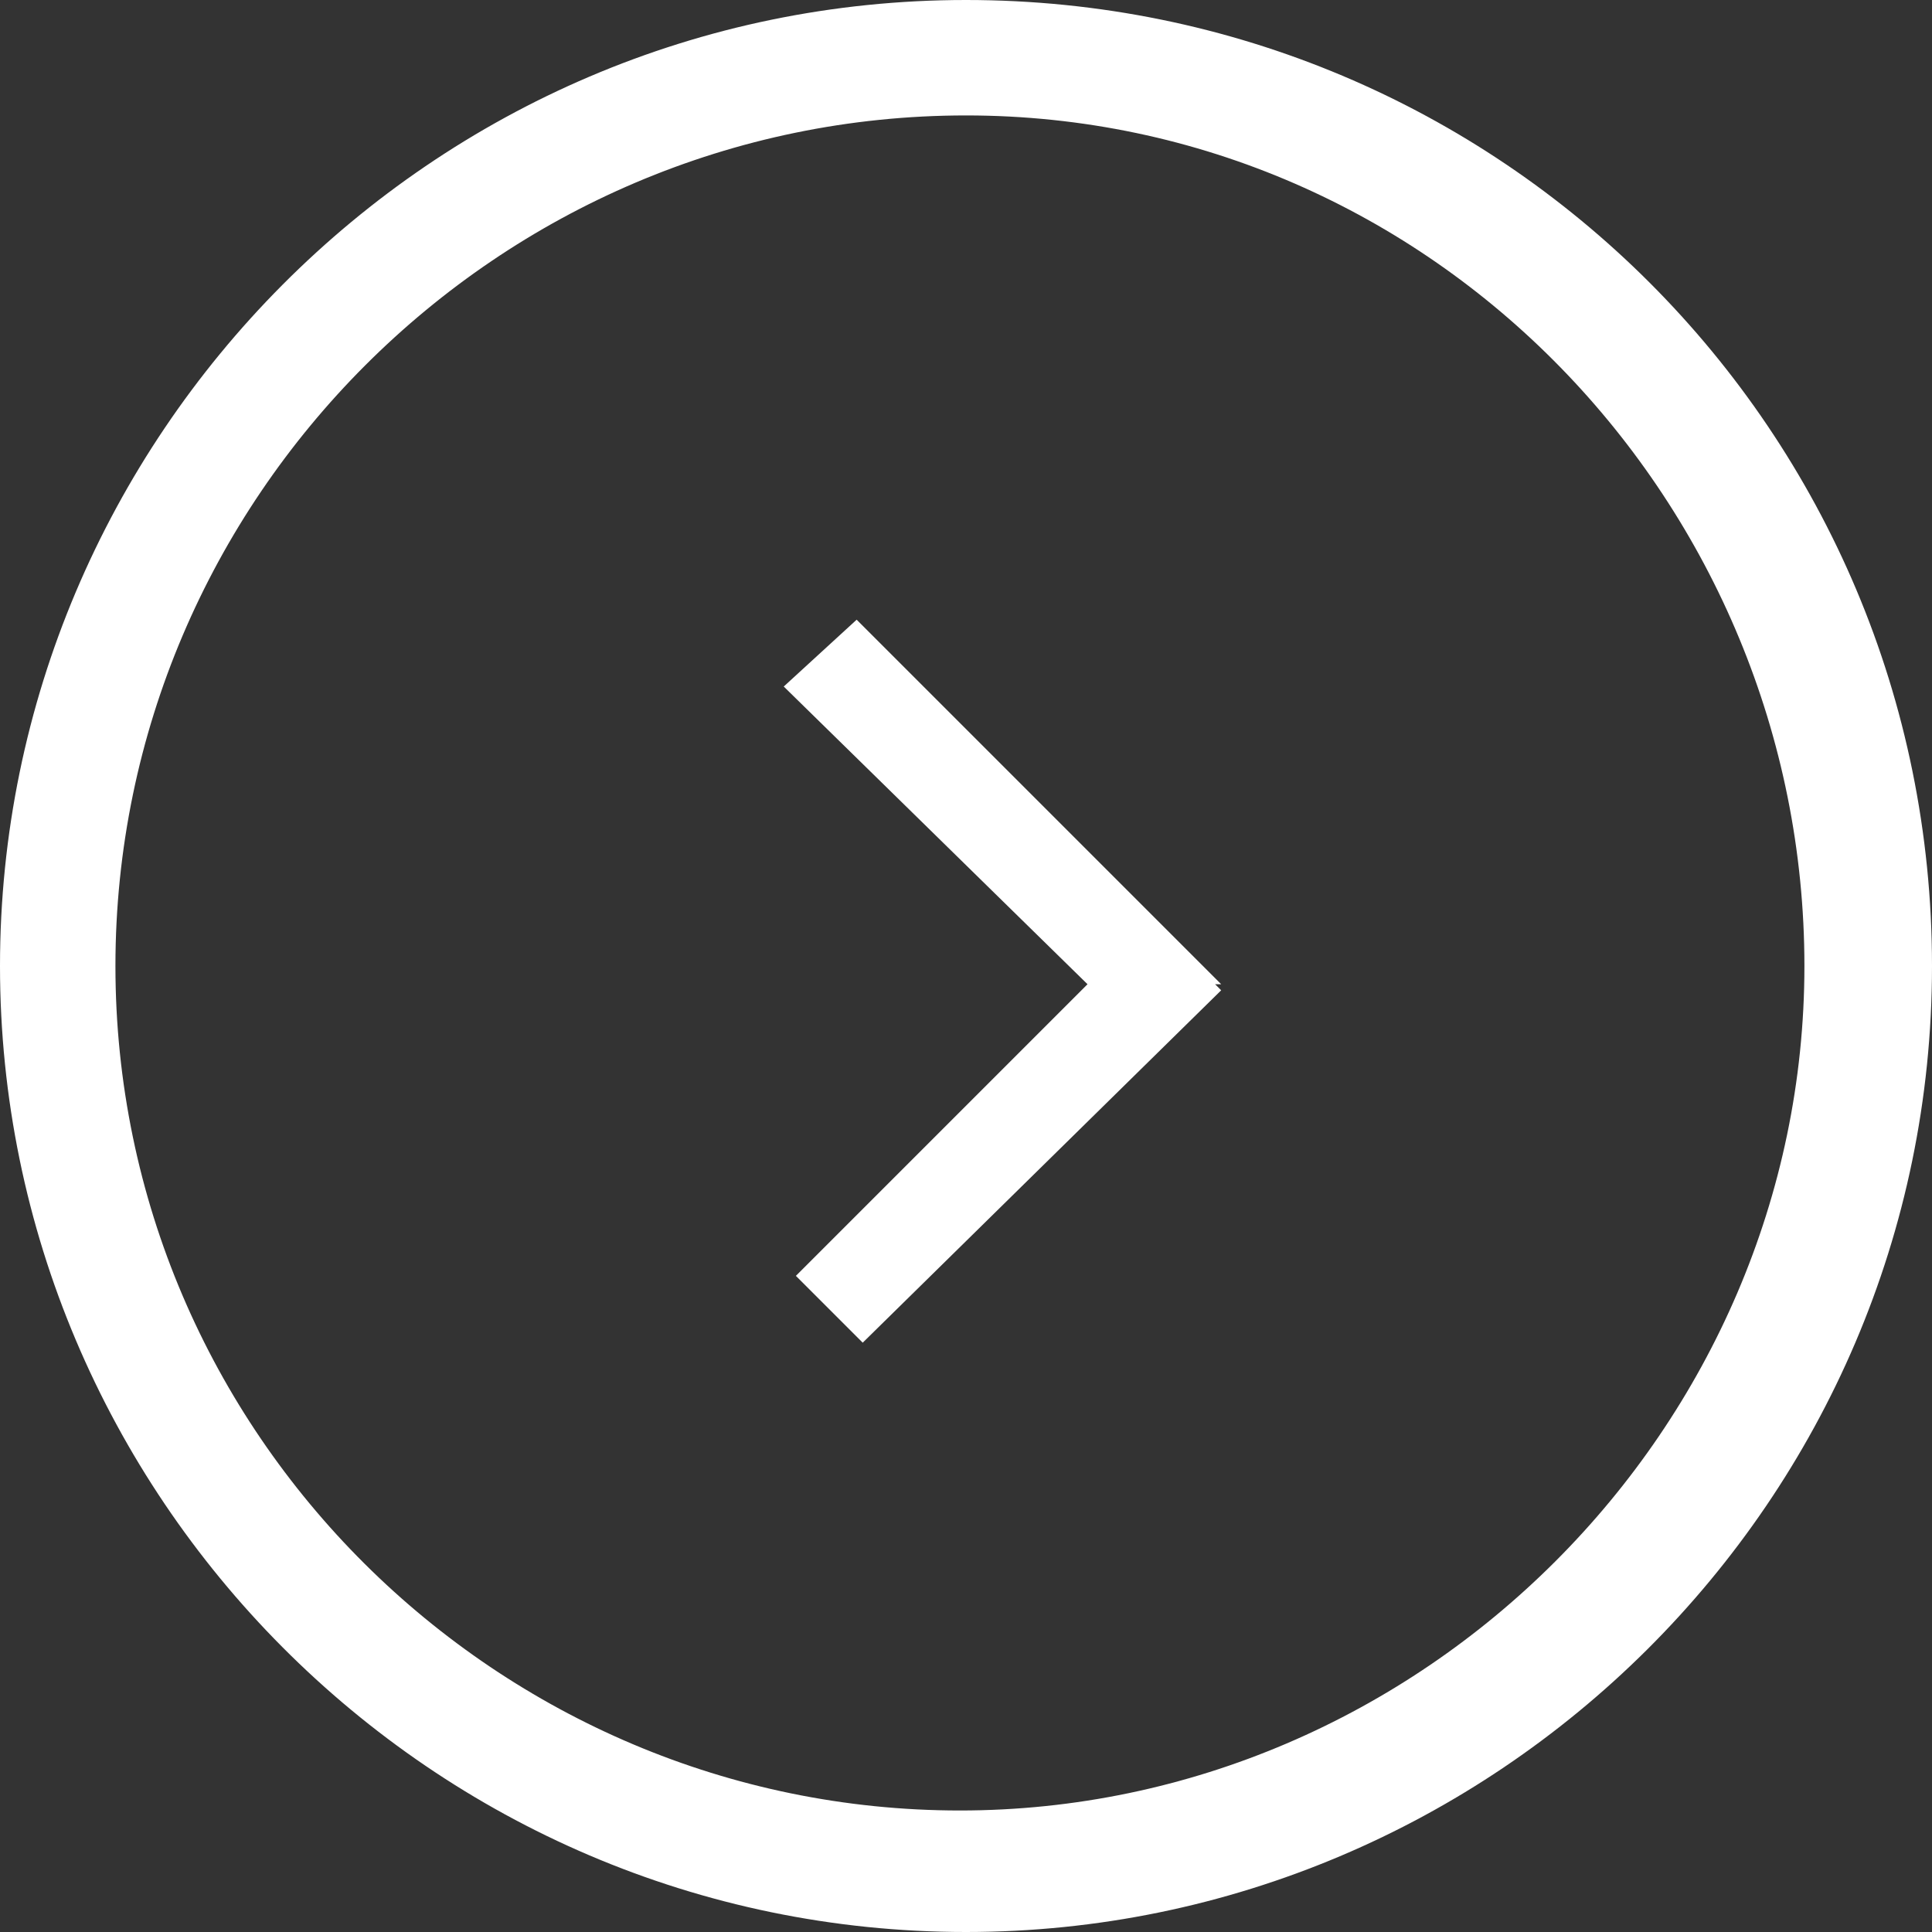 <?xml version="1.0" encoding="utf-8"?>
<!-- Generator: Adobe Illustrator 18.0.0, SVG Export Plug-In . SVG Version: 6.00 Build 0)  -->
<!DOCTYPE svg PUBLIC "-//W3C//DTD SVG 1.1//EN" "http://www.w3.org/Graphics/SVG/1.1/DTD/svg11.dtd">
<svg version="1.1" id="Layer_1" xmlns="http://www.w3.org/2000/svg" xmlns:xlink="http://www.w3.org/1999/xlink" x="0px" y="0px"
	 viewBox="0 0 31.8 31.8" enable-background="new 0 0 31.8 31.8" xml:space="preserve">
<rect x="0" y="0" width="31.8" height="31.8" fill="#333333" stroke="none"/>
<g>
	<path fill="#FFFFFF" d="M15.9,31.8C7.1,31.8,0,24.6,0,15.9S7.1,0,15.9,0c8.8,0,15.9,7.1,15.9,15.9S24.6,31.8,15.9,31.8z M15.9,1.9
		C8.2,1.9,1.9,8.2,1.9,15.9s6.3,13.9,13.9,13.9s13.9-6.3,13.9-13.9S23.6,1.9,15.9,1.9z"/>
	<polygon fill="#FFFFFF" points="14.1,10.2 12.9,11.3 17.9,16.2 13.1,21 14.2,22.1 20.1,16.3 20,16.2 20.1,16.2 	"/>
</g>
</svg>
